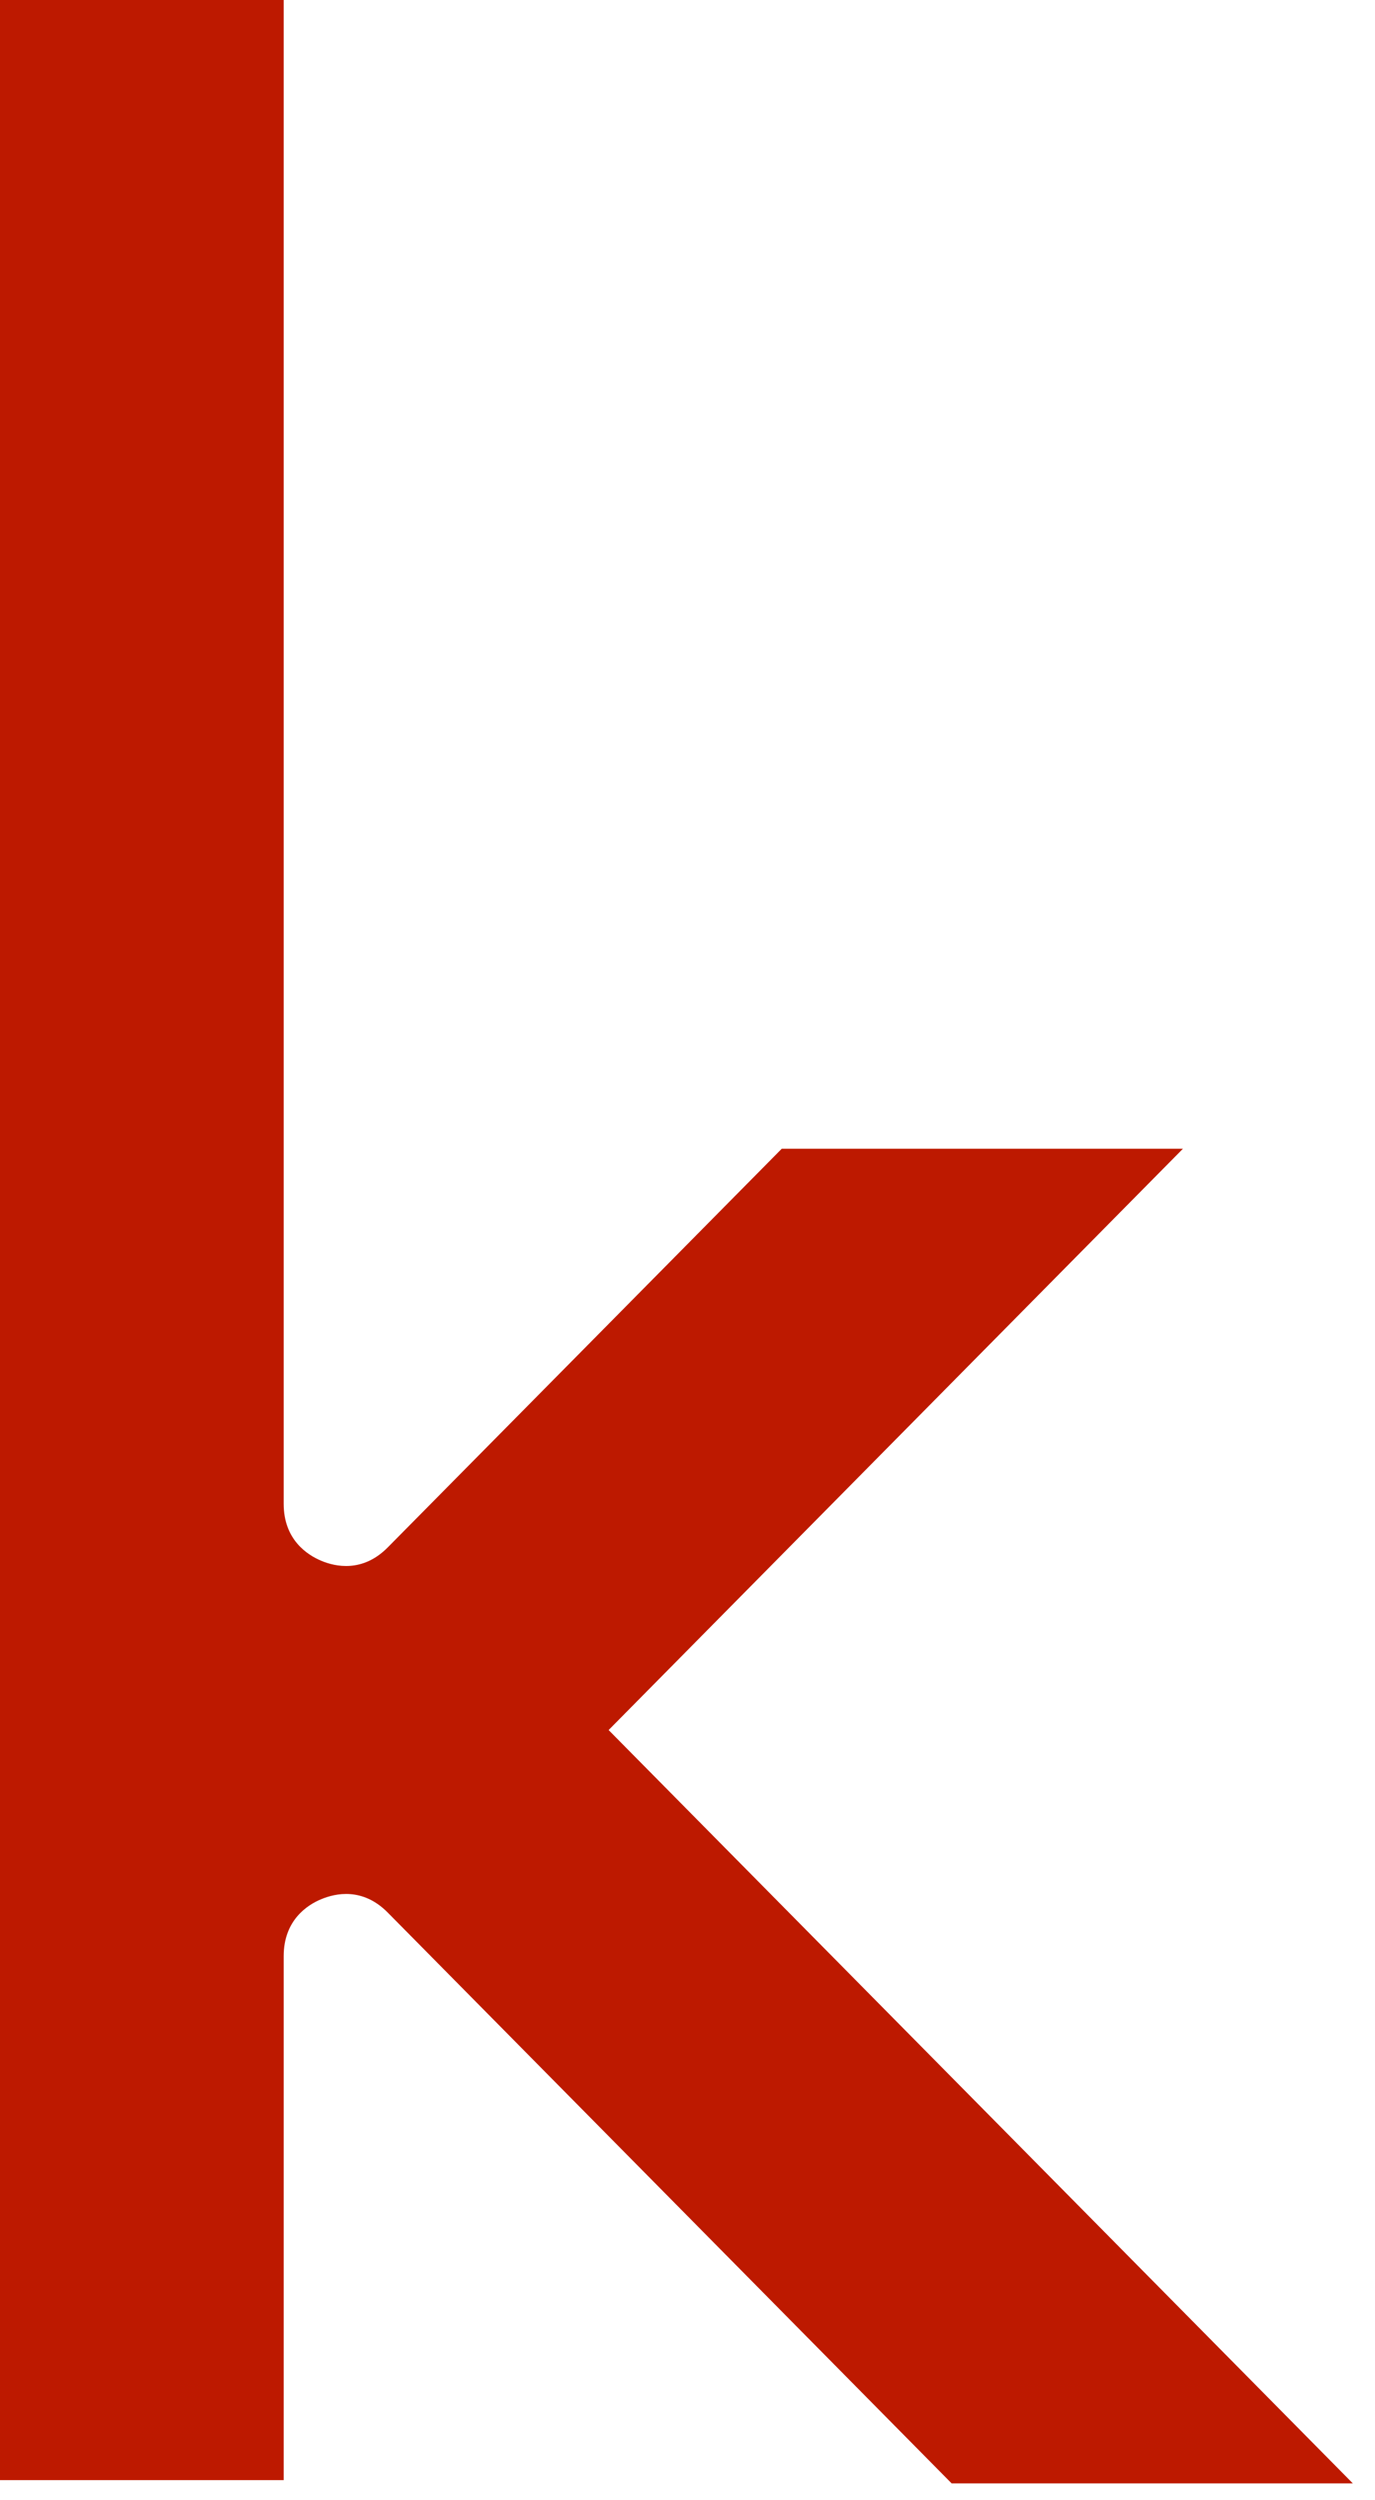 <?xml version="1.0" encoding="utf-8"?>
<svg xmlns="http://www.w3.org/2000/svg" fill="none" height="100%" overflow="visible" preserveAspectRatio="none" style="display: block;" viewBox="0 0 22 40" width="100%">
<path d="M9.738 27.678L18.927 18.378H12.508L6.203 24.757C5.802 25.162 5.365 25.065 5.14 24.97C4.916 24.876 4.539 24.632 4.539 24.059V0H0V39.678H4.539V31.295C4.539 30.722 4.916 30.476 5.14 30.384C5.367 30.289 5.802 30.192 6.203 30.597L15.226 39.73H21.645L9.738 27.678Z" fill="#BD1900" id="Vector"/>
</svg>